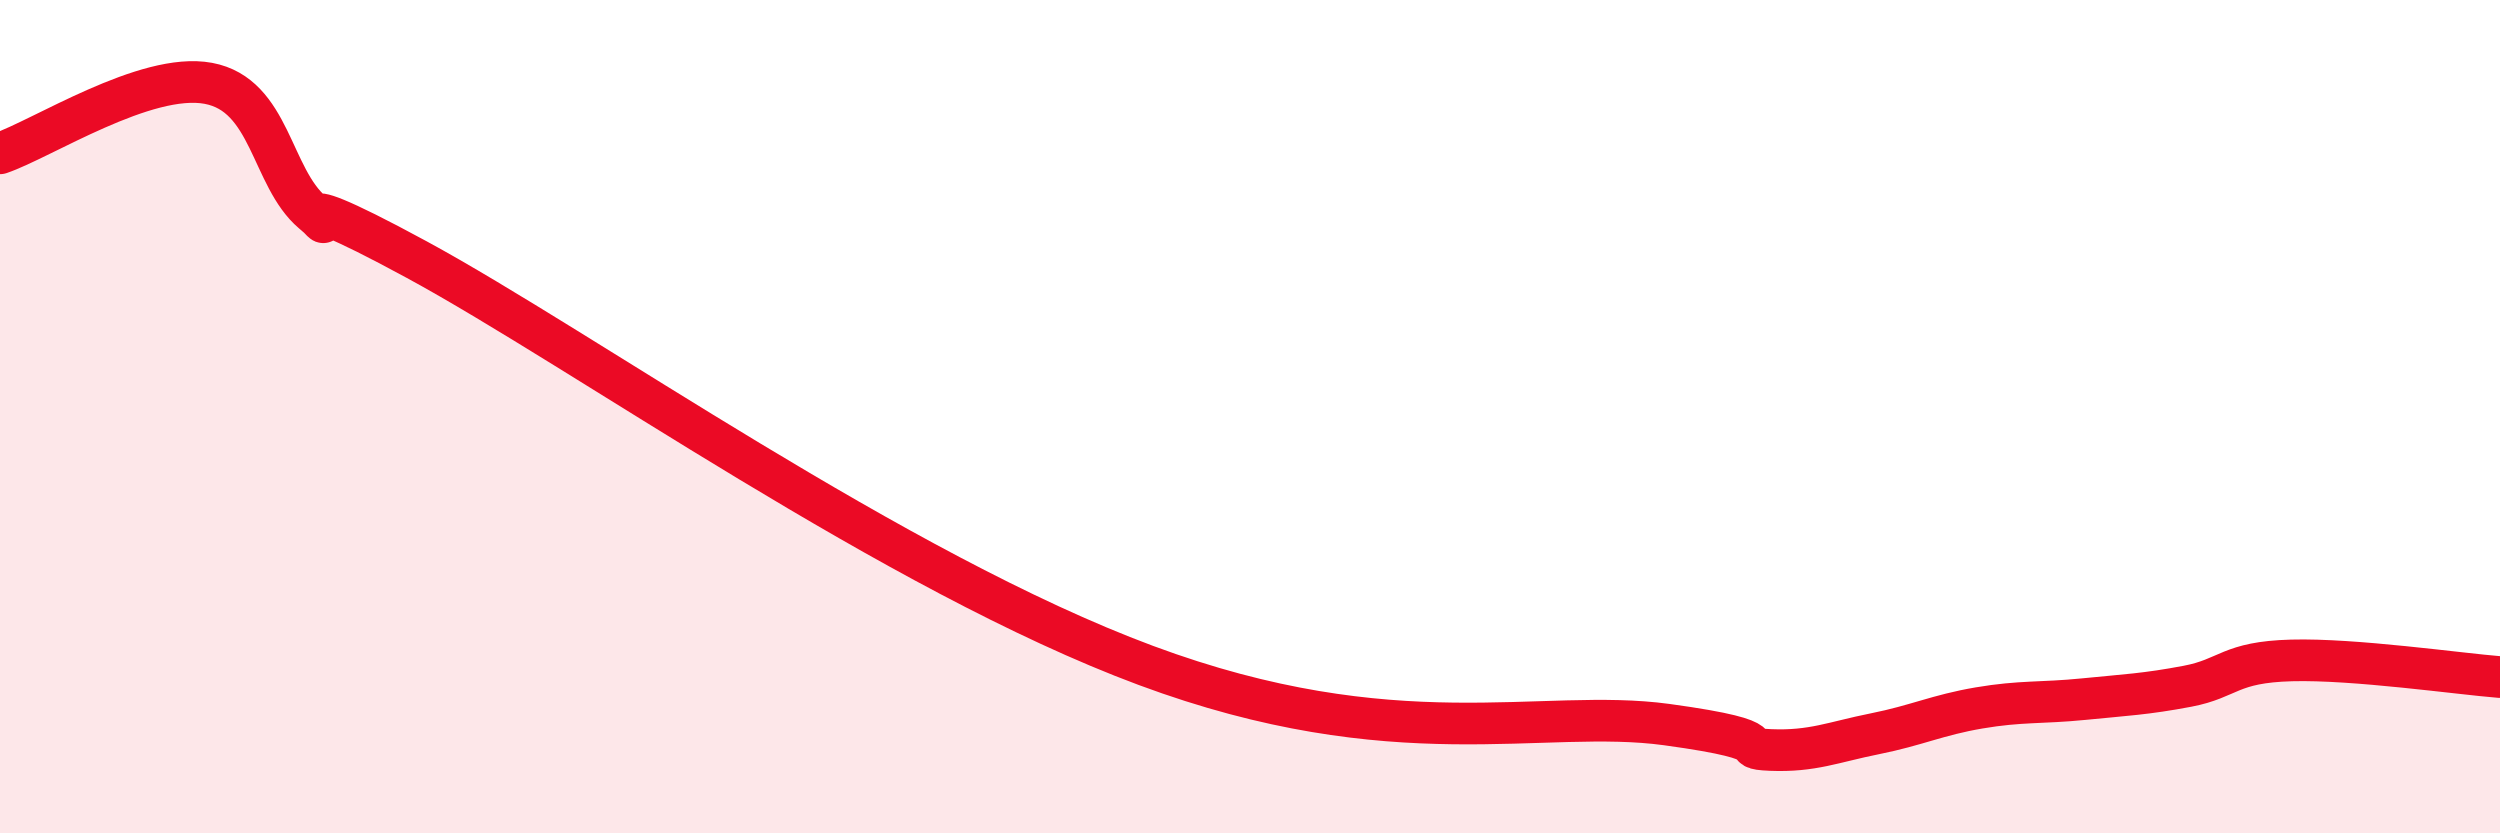 
    <svg width="60" height="20" viewBox="0 0 60 20" xmlns="http://www.w3.org/2000/svg">
      <path
        d="M 0,3.68 C 1,3.34 3.5,1.72 5,2 C 6.5,2.28 6.5,4.25 7.5,5.1 C 8.5,5.95 6,4.06 10,6.23 C 14,8.4 21.5,13.74 27.5,15.97 C 33.5,18.2 37,16.98 40,17.39 C 43,17.8 41.5,17.96 42.5,18 C 43.5,18.04 44,17.81 45,17.61 C 46,17.41 46.5,17.16 47.5,16.99 C 48.5,16.82 49,16.88 50,16.78 C 51,16.68 51.5,16.66 52.5,16.47 C 53.5,16.28 53.5,15.89 55,15.85 C 56.5,15.81 59,16.17 60,16.25L60 20L0 20Z"
        fill="#EB0A25"
        opacity="0.1"
        stroke-linecap="round"
        stroke-linejoin="round"
      />
      <path
        d="M 0,3.68 C 1,3.34 3.5,1.72 5,2 C 6.5,2.28 6.5,4.25 7.5,5.1 C 8.5,5.95 6,4.06 10,6.23 C 14,8.4 21.5,13.74 27.5,15.97 C 33.5,18.2 37,16.98 40,17.39 C 43,17.8 41.5,17.96 42.5,18 C 43.5,18.04 44,17.81 45,17.61 C 46,17.41 46.5,17.16 47.5,16.99 C 48.5,16.82 49,16.88 50,16.78 C 51,16.68 51.5,16.66 52.5,16.47 C 53.5,16.28 53.5,15.89 55,15.85 C 56.5,15.81 59,16.17 60,16.25"
        stroke="#EB0A25"
        stroke-width="1"
        fill="none"
        stroke-linecap="round"
        stroke-linejoin="round"
      />
    </svg>
  